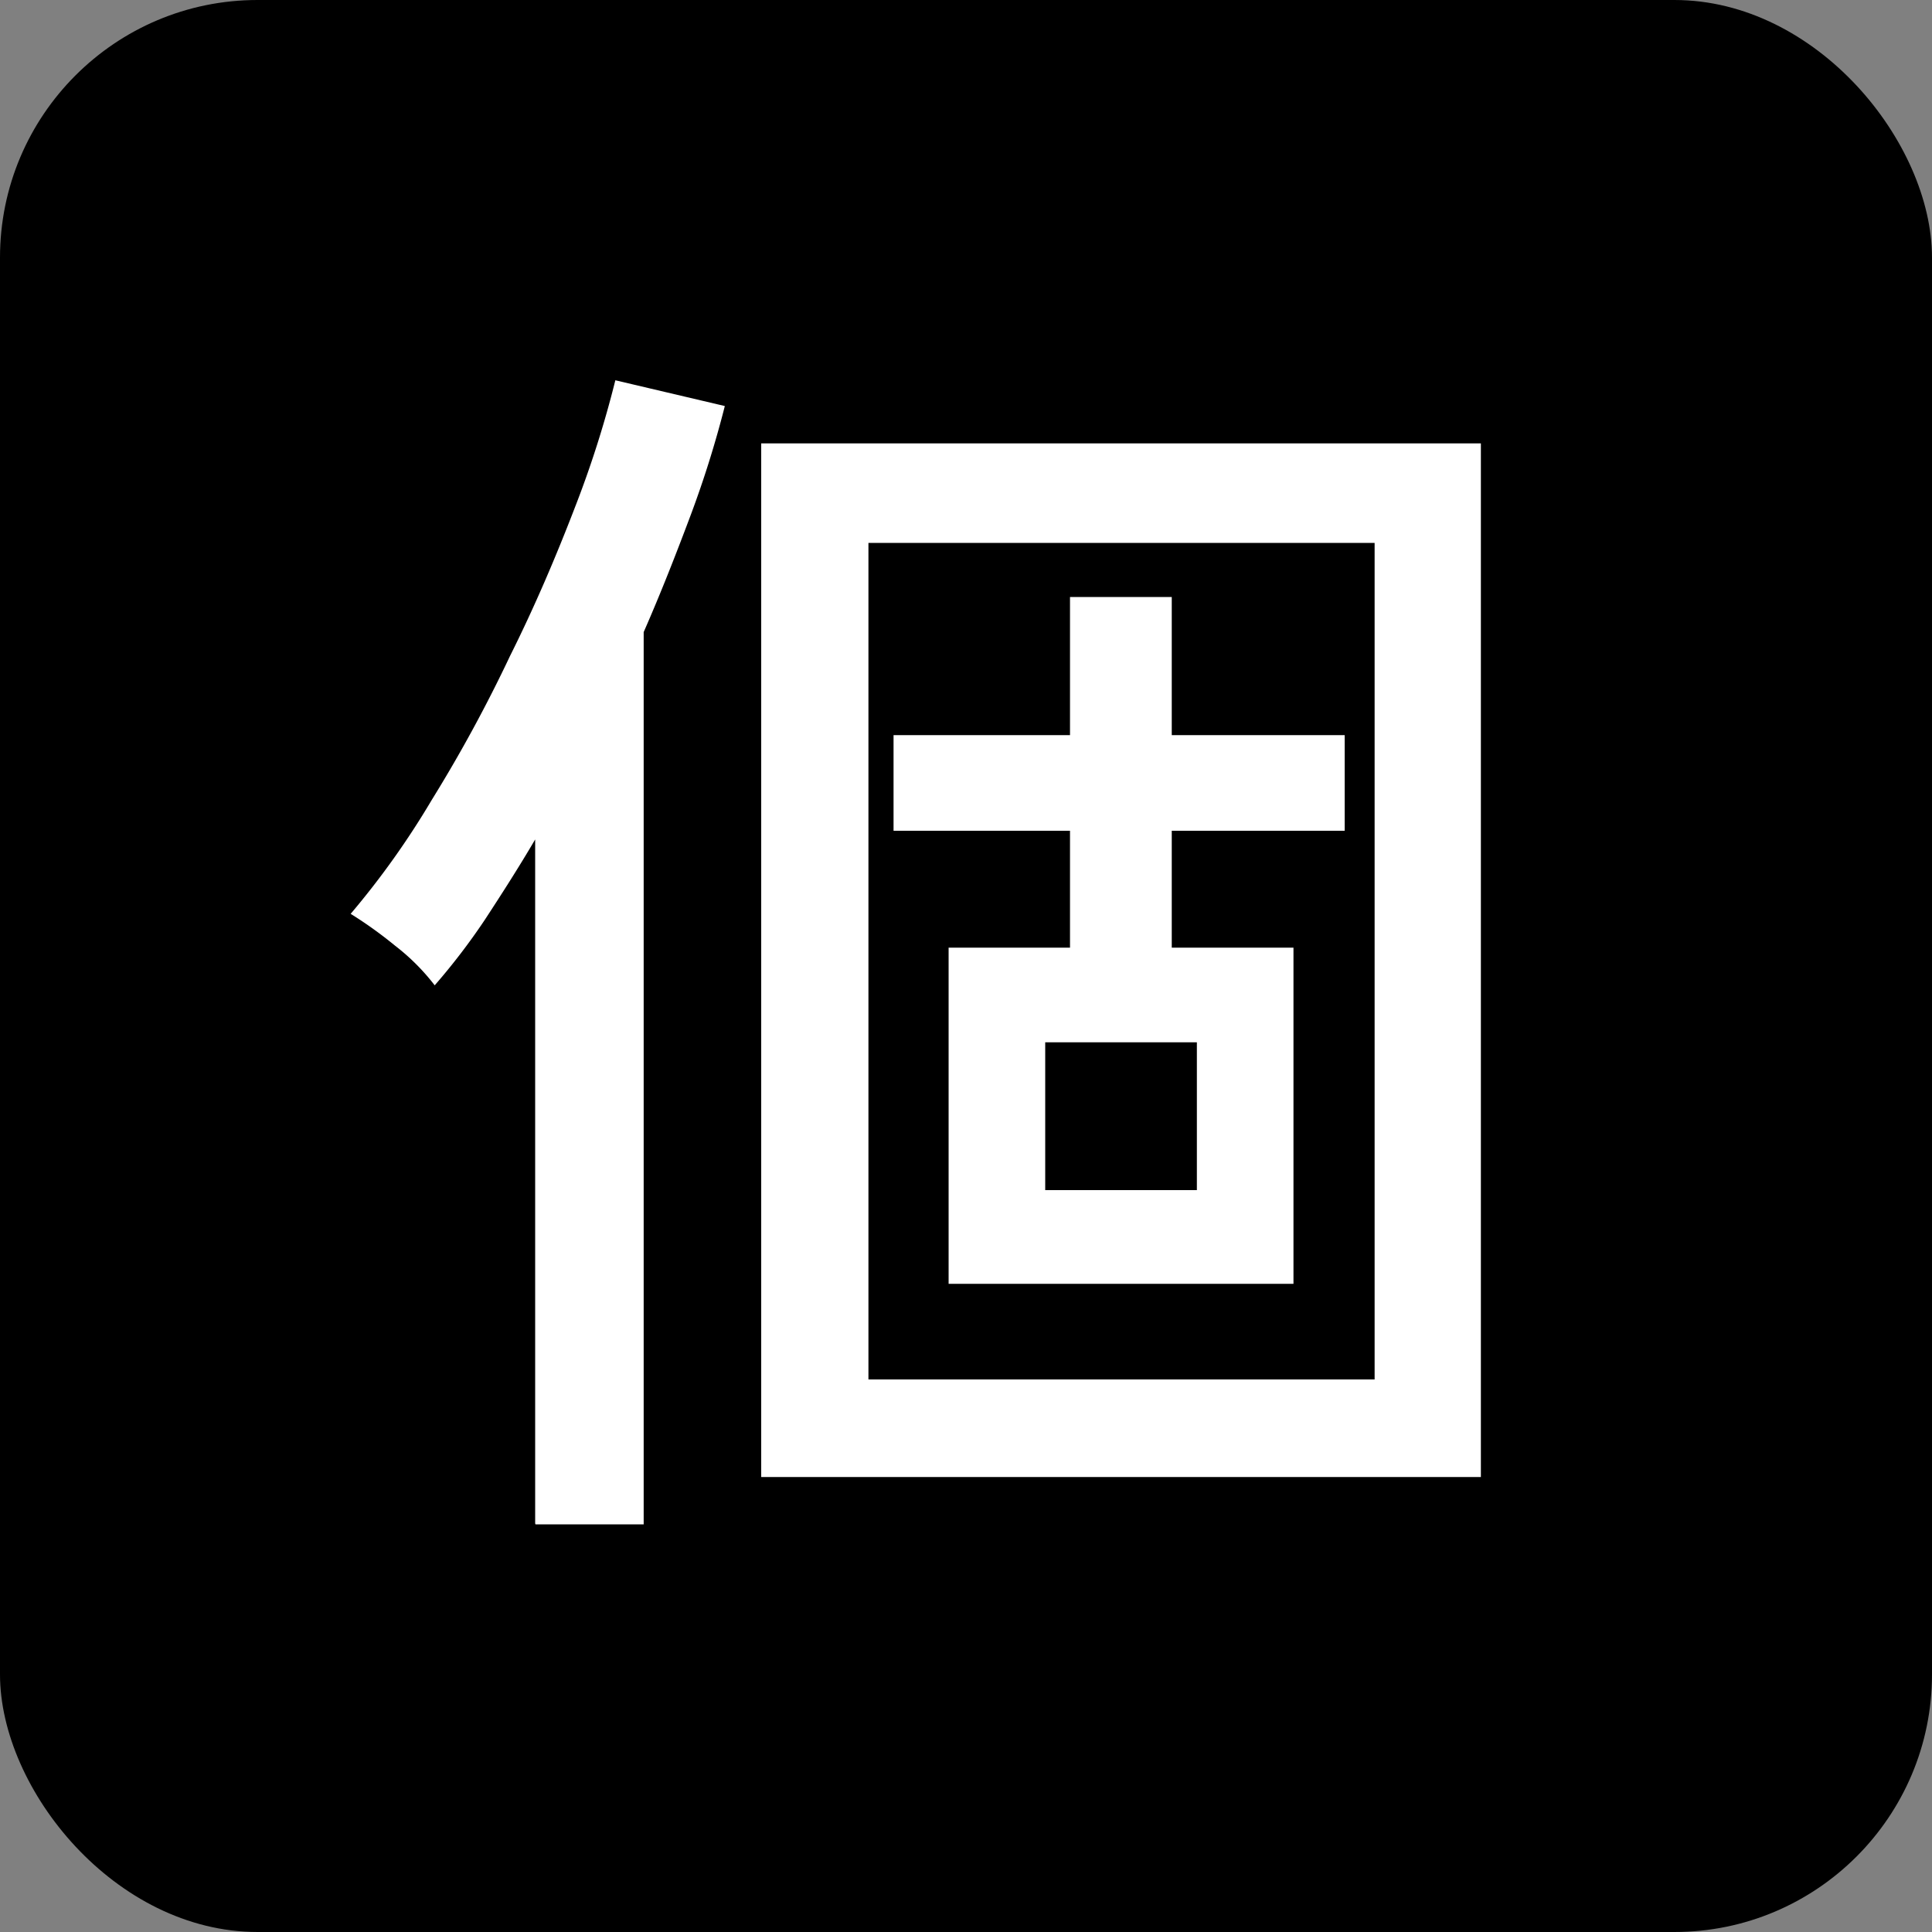 <svg xmlns="http://www.w3.org/2000/svg" width="30" height="30" viewBox="0 0 30 30"><rect x="0" y="0" width="30" height="30" fill="#808080" stroke="none"/><rect width="30" height="30" rx="4"/><path d="M6.495,21.685V11.065c-.255.435-.525.855-.78,1.245a10.046,10.046,0,0,1-.78,1.02,3.362,3.362,0,0,0-.615-.615,6.5,6.5,0,0,0-.69-.495,12.9,12.9,0,0,0,1.26-1.77A22.554,22.554,0,0,0,6.105,8.215c.39-.78.72-1.56,1.005-2.3a16.2,16.2,0,0,0,.63-1.98l1.7.4a16.238,16.238,0,0,1-.525,1.68c-.225.6-.465,1.215-.735,1.83V21.7H6.5Zm3.51-.72V4.915H21.18v16.05ZM11.67,19.45h7.86V6.46H11.67Zm1.245-1.485v-5.22H14.8V10.93H12.06V9.445H14.8V7.3H16.38V9.445h2.685V10.93H16.38v1.815h1.89v5.22H12.9Zm1.5-1.455H16.77V14.215H14.415Z" transform="translate(1.815 1.97)" fill="#fff"/></svg>